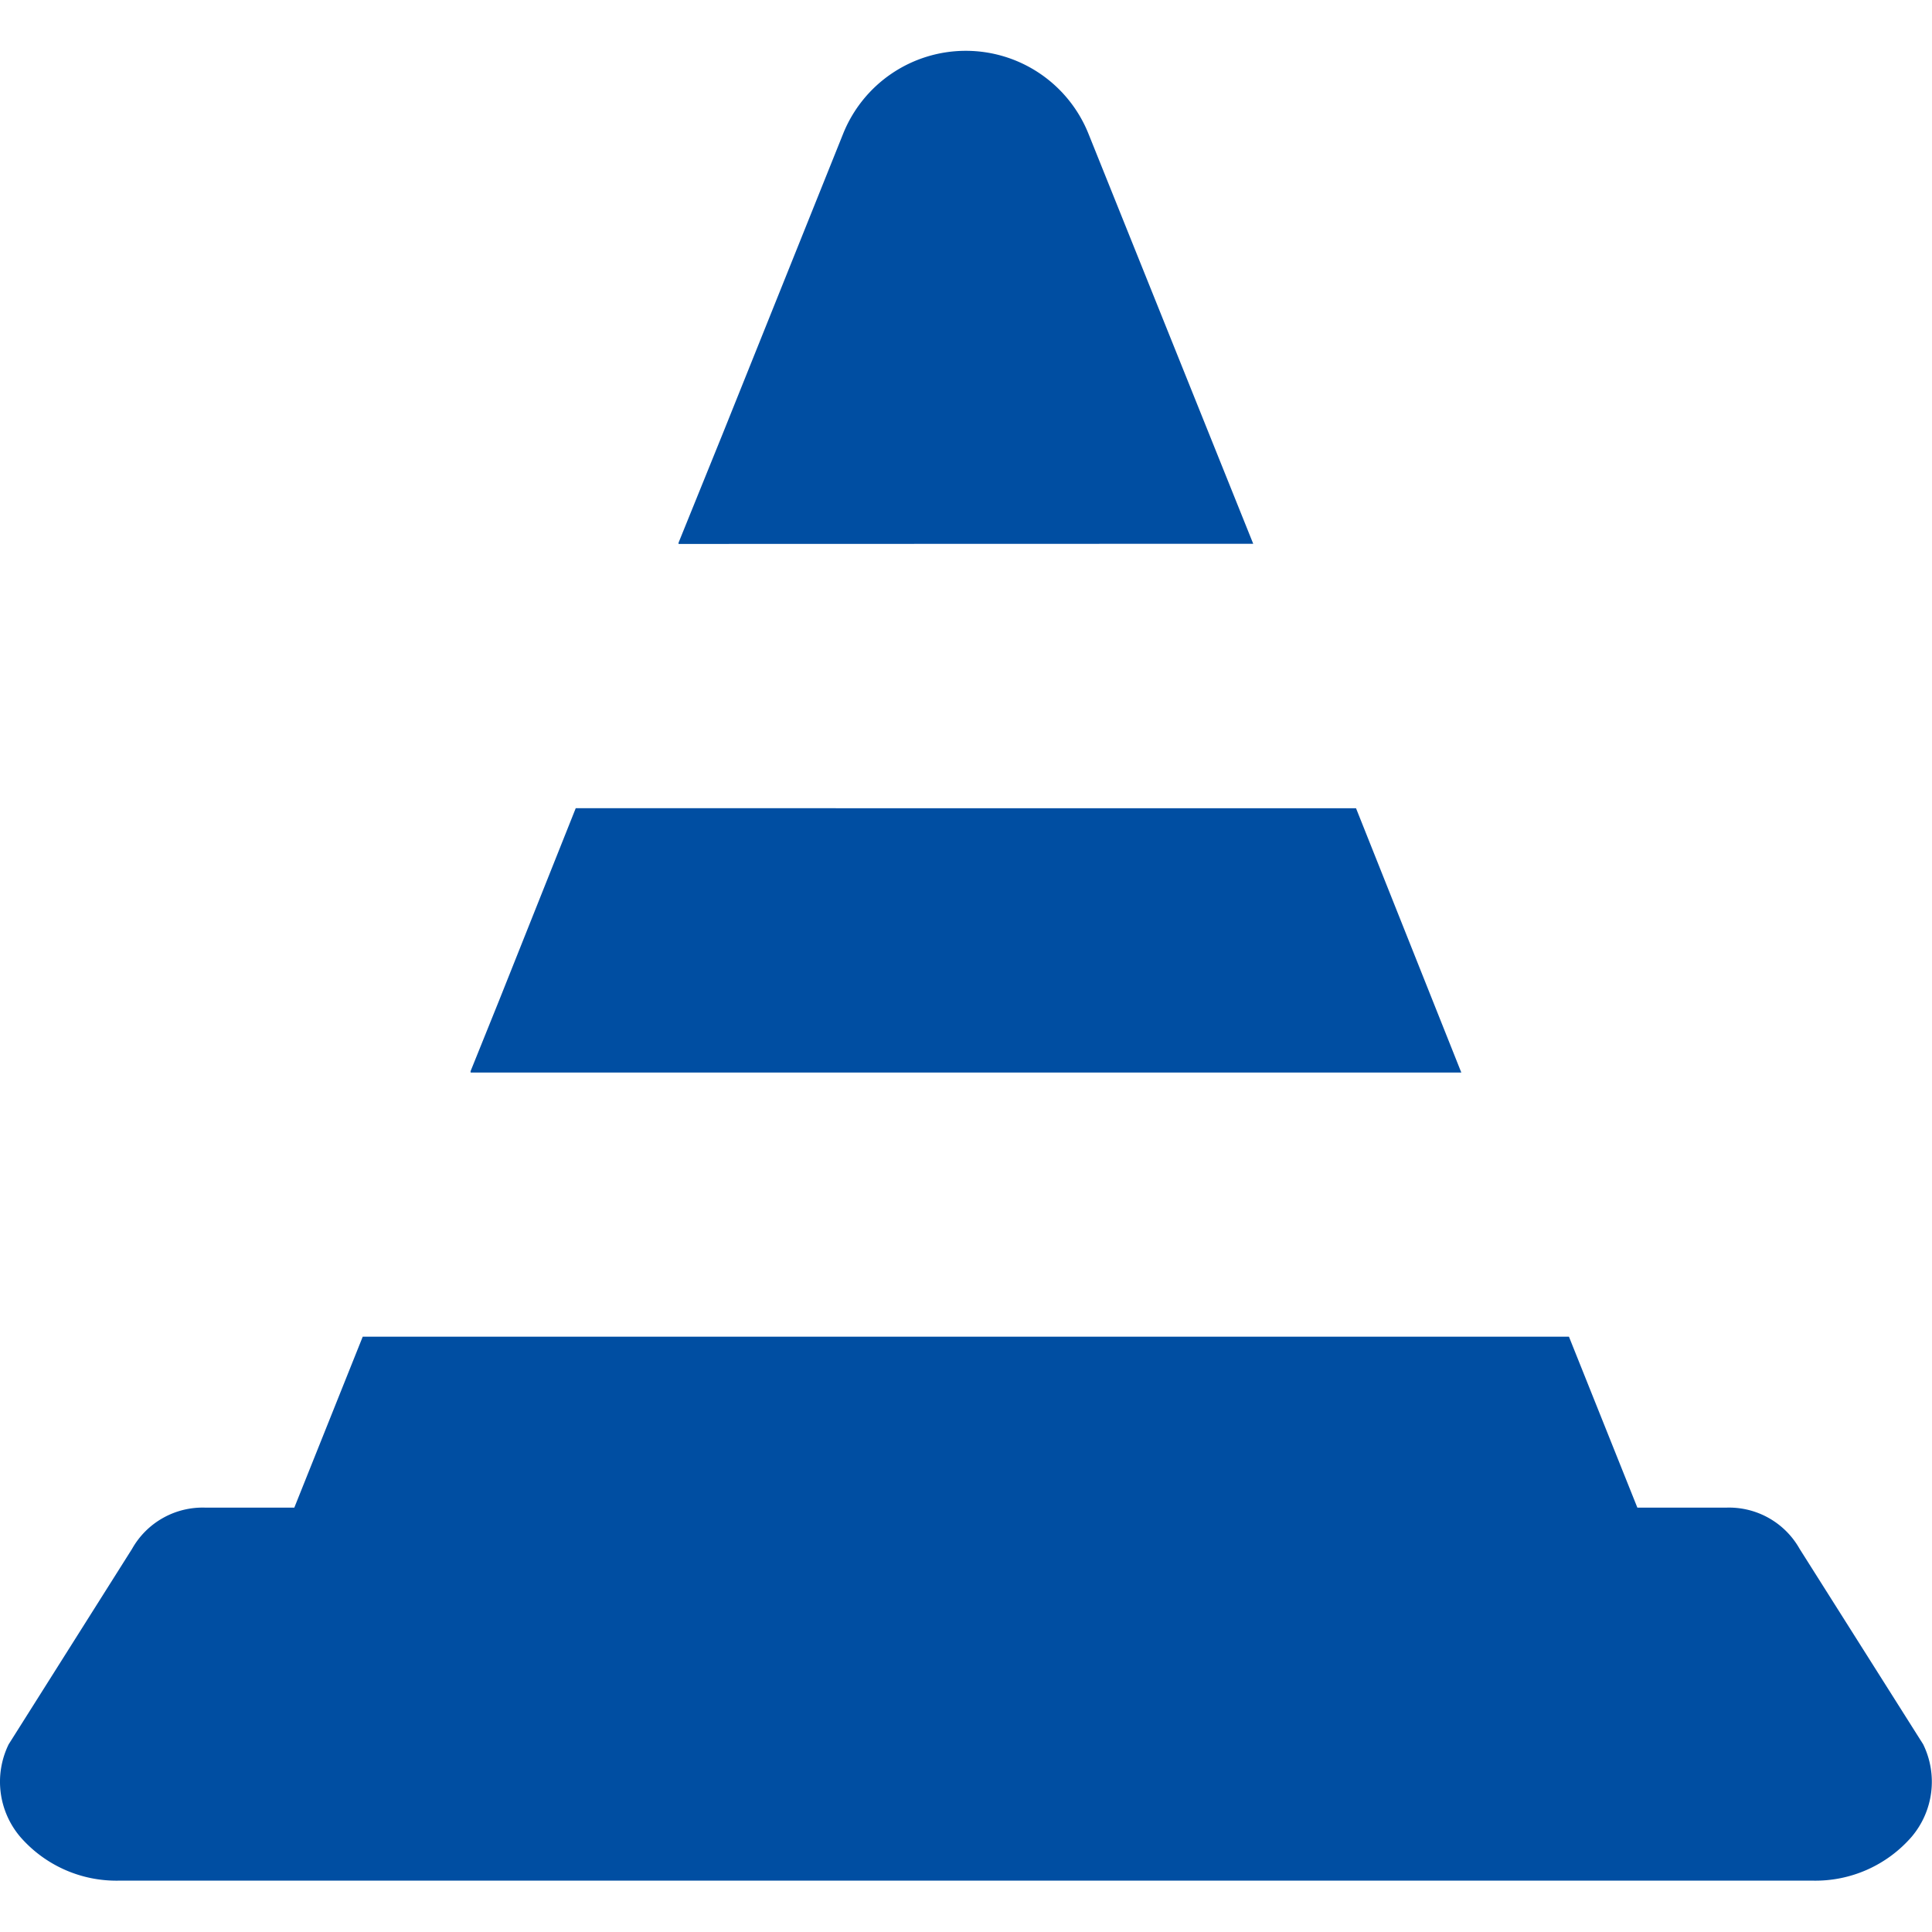 <svg xmlns="http://www.w3.org/2000/svg" xmlns:xlink="http://www.w3.org/1999/xlink" width="48" height="48" viewBox="0 0 48 48">
  <defs>
    <clipPath id="clip-path">
      <rect id="長方形_2148" data-name="長方形 2148" width="48" height="48" transform="translate(-4286 1430)" fill="#fff"/>
    </clipPath>
  </defs>
  <g id="マスクグループ_5" data-name="マスクグループ 5" transform="translate(4286 -1430)" clip-path="url(#clip-path)">
    <g id="category_8" transform="translate(-4286.002 1416.64)">
      <path id="パス_807" data-name="パス 807" d="M47.782,363.941l-3.069-4.855a2.012,2.012,0,0,0-1.831-1.024h-2.2l-1.7-4.248H9.014l-1.7,4.248h-2.2a2.012,2.012,0,0,0-1.831,1.024L.218,363.941a2.114,2.114,0,0,0,.287,2.3,3.165,3.165,0,0,0,2.458,1.088H45.037a3.166,3.166,0,0,0,2.458-1.088,2.115,2.115,0,0,0,.287-2.3Z" transform="translate(0 -307.245)" fill="#004ea2"/>
      <path id="パス_808" data-name="パス 808" d="M194.466,26.87l-4.091-10.181a3.284,3.284,0,0,0-6.1,0L181.3,24.1l-1.115,2.752h.009l-.009.022Z" transform="translate(-163.328)" fill="#004ea2"/>
      <path id="パス_809" data-name="パス 809" d="M124.167,220.9l-.009.023h24.617l-2.616-6.567H126.773l-1.9,4.766-.717,1.778Z" transform="translate(-112.467 -180.916)" fill="#004ea2"/>
    </g>
  </g>
</svg>
